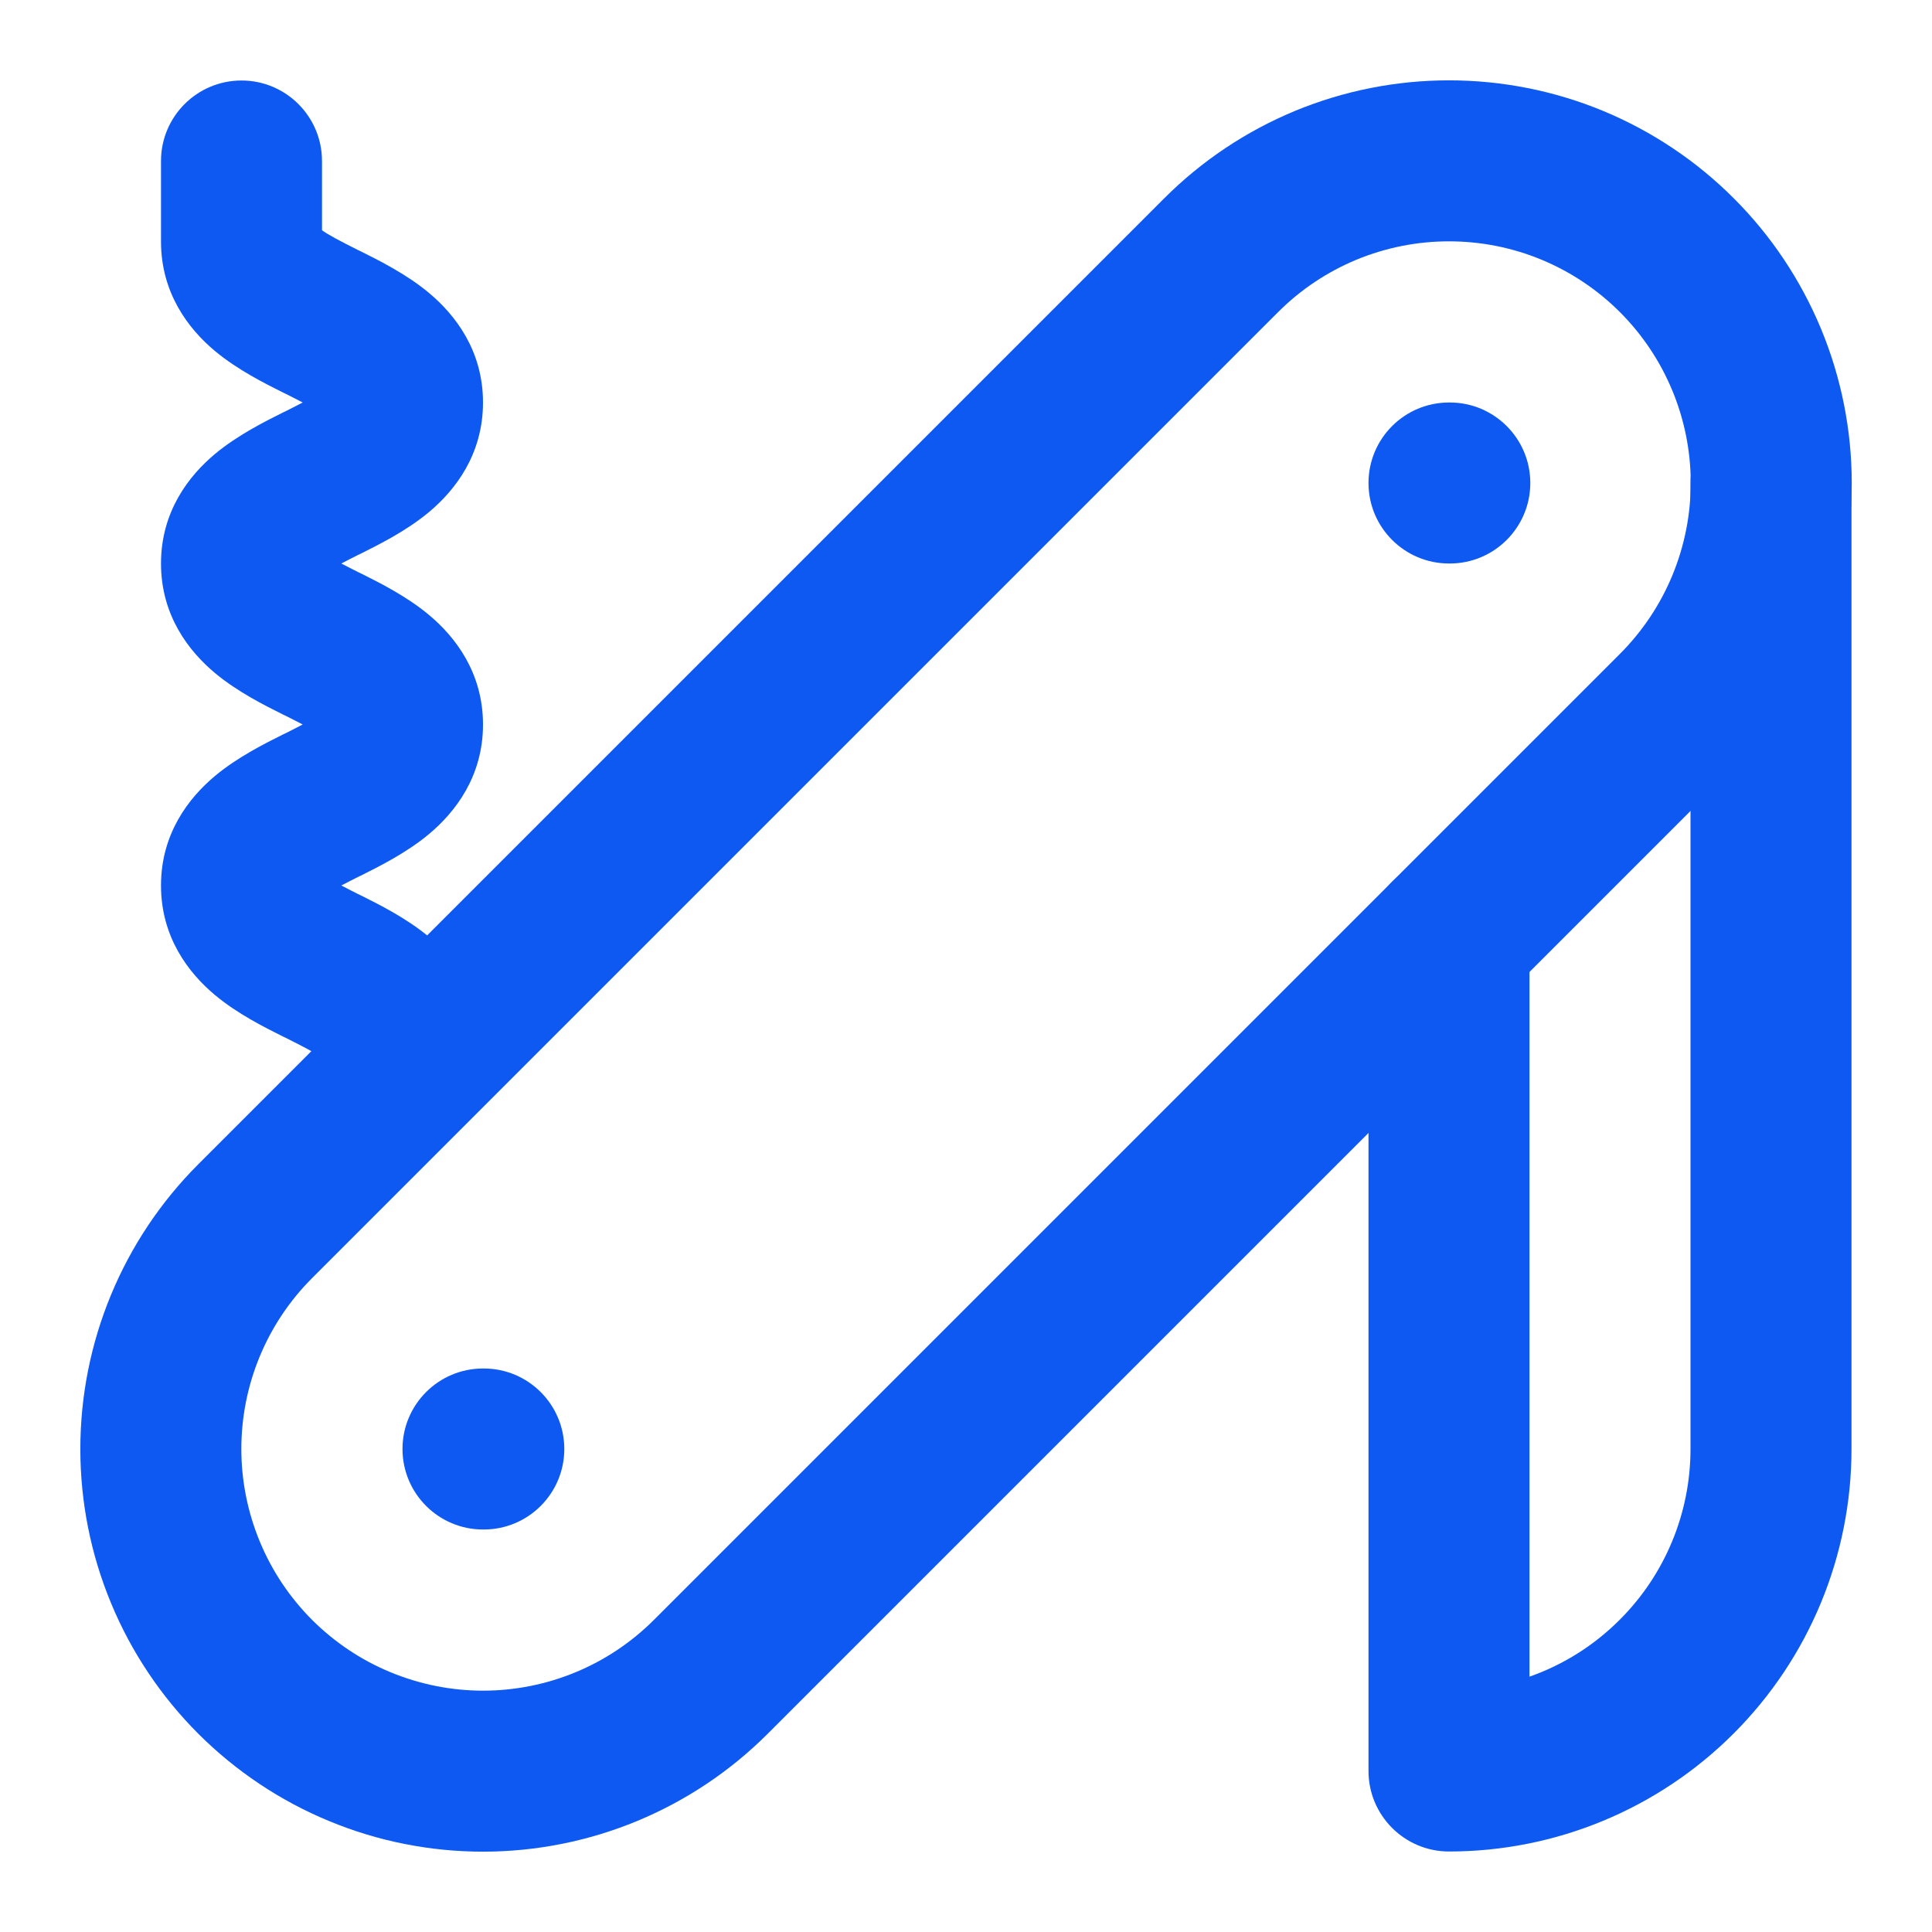 <svg width="24" height="24" viewBox="0 0 24 24" fill="none" xmlns="http://www.w3.org/2000/svg">
<g clip-path="url(#clip0_2826_49702)">
<path fill-rule="evenodd" clip-rule="evenodd" d="M3 1C3.552 1 4 1.448 4 2V2.861C4.085 2.92 4.217 2.991 4.447 3.106C4.459 3.111 4.471 3.117 4.483 3.123C4.707 3.235 5.049 3.405 5.328 3.638C5.655 3.911 6 4.355 6 5C6 5.645 5.655 6.089 5.328 6.362C5.049 6.595 4.707 6.765 4.483 6.877C4.471 6.883 4.459 6.889 4.447 6.894C4.367 6.935 4.298 6.969 4.24 7C4.298 7.031 4.367 7.065 4.447 7.106C4.459 7.111 4.471 7.117 4.483 7.123C4.707 7.235 5.049 7.405 5.328 7.638C5.655 7.911 6 8.355 6 9C6 9.645 5.655 10.089 5.328 10.362C5.049 10.595 4.707 10.765 4.483 10.877C4.471 10.883 4.459 10.889 4.447 10.894C4.367 10.935 4.298 10.969 4.24 11C4.298 11.031 4.367 11.065 4.447 11.106C4.459 11.111 4.471 11.117 4.483 11.123C4.707 11.235 5.049 11.405 5.328 11.638C5.655 11.911 6 12.355 6 13C6 13.552 5.552 14 5 14C4.497 14 4.081 13.629 4.011 13.146C3.927 13.086 3.793 13.014 3.553 12.894C3.541 12.889 3.529 12.883 3.517 12.877C3.293 12.765 2.951 12.595 2.672 12.362C2.345 12.089 2 11.645 2 11C2 10.355 2.345 9.911 2.672 9.638C2.951 9.405 3.293 9.235 3.517 9.123C3.529 9.117 3.541 9.111 3.553 9.106C3.633 9.065 3.702 9.031 3.76 9C3.702 8.969 3.633 8.935 3.553 8.894C3.541 8.889 3.529 8.883 3.517 8.877C3.293 8.765 2.951 8.595 2.672 8.362C2.345 8.089 2 7.645 2 7C2 6.355 2.345 5.911 2.672 5.638C2.951 5.406 3.293 5.235 3.517 5.123C3.529 5.117 3.541 5.111 3.553 5.106C3.633 5.065 3.702 5.031 3.76 5C3.702 4.969 3.633 4.935 3.553 4.894C3.541 4.889 3.529 4.883 3.517 4.877C3.293 4.765 2.951 4.594 2.672 4.362C2.345 4.089 2 3.645 2 3V2C2 1.448 2.448 1 3 1Z" fill="#0D59F2"/>
<path fill-rule="evenodd" clip-rule="evenodd" d="M17 6C17 5.448 17.448 5 18 5H18.01C18.562 5 19.01 5.448 19.01 6C19.01 6.552 18.562 7 18.01 7H18C17.448 7 17 6.552 17 6Z" fill="#0D59F2"/>
<path fill-rule="evenodd" clip-rule="evenodd" d="M5 18C5 17.448 5.448 17 6 17H6.01C6.562 17 7.01 17.448 7.01 18C7.01 18.552 6.562 19 6.01 19H6C5.448 19 5 18.552 5 18Z" fill="#0D59F2"/>
<path fill-rule="evenodd" clip-rule="evenodd" d="M16.086 1.378C16.693 1.127 17.343 0.998 18 0.998C18.657 0.998 19.308 1.127 19.915 1.378C20.521 1.63 21.073 1.998 21.537 2.463C22.002 2.927 22.37 3.479 22.622 4.086C22.873 4.692 23.003 5.343 23.003 6C23.003 6.657 22.873 7.307 22.622 7.914C22.37 8.521 22.002 9.072 21.537 9.537L9.537 21.537C8.599 22.475 7.327 23.002 6 23.002C5.343 23.002 4.693 22.873 4.086 22.621C3.479 22.37 2.928 22.001 2.463 21.537C1.999 21.072 1.63 20.521 1.379 19.914C1.127 19.307 0.998 18.657 0.998 18C0.998 16.673 1.525 15.401 2.463 14.463L14.463 2.463C14.928 1.998 15.479 1.63 16.086 1.378ZM18 2.998C17.606 2.998 17.216 3.075 16.851 3.226C16.487 3.377 16.156 3.598 15.877 3.877L3.877 15.877C3.314 16.44 2.998 17.203 2.998 18C2.998 18.394 3.076 18.784 3.227 19.149C3.377 19.513 3.599 19.844 3.877 20.123C4.156 20.401 4.487 20.623 4.851 20.773C5.216 20.924 5.606 21.002 6 21.002C6.797 21.002 7.56 20.686 8.123 20.123L20.123 8.123C20.402 7.844 20.623 7.513 20.774 7.149C20.925 6.784 21.003 6.394 21.003 6C21.003 5.606 20.925 5.215 20.774 4.851C20.623 4.487 20.402 4.156 20.123 3.877C19.844 3.598 19.513 3.377 19.149 3.226C18.785 3.075 18.395 2.998 18 2.998Z" fill="#0D59F2"/>
<path fill-rule="evenodd" clip-rule="evenodd" d="M22 5C22.552 5 23 5.448 23 6V18C23 19.326 22.473 20.598 21.535 21.535C20.598 22.473 19.326 23 18 23C17.448 23 17 22.552 17 22V11.66C17 11.108 17.448 10.66 18 10.66C18.552 10.66 19 11.108 19 11.66V20.828C19.418 20.681 19.802 20.441 20.121 20.121C20.684 19.559 21 18.796 21 18V6C21 5.448 21.448 5 22 5Z" fill="#0D59F2"/>
</g>
<defs>
<clipPath id="clip0_2826_49702">
<rect width="24" height="24" fill="white"/>
</clipPath>
</defs>
</svg>
